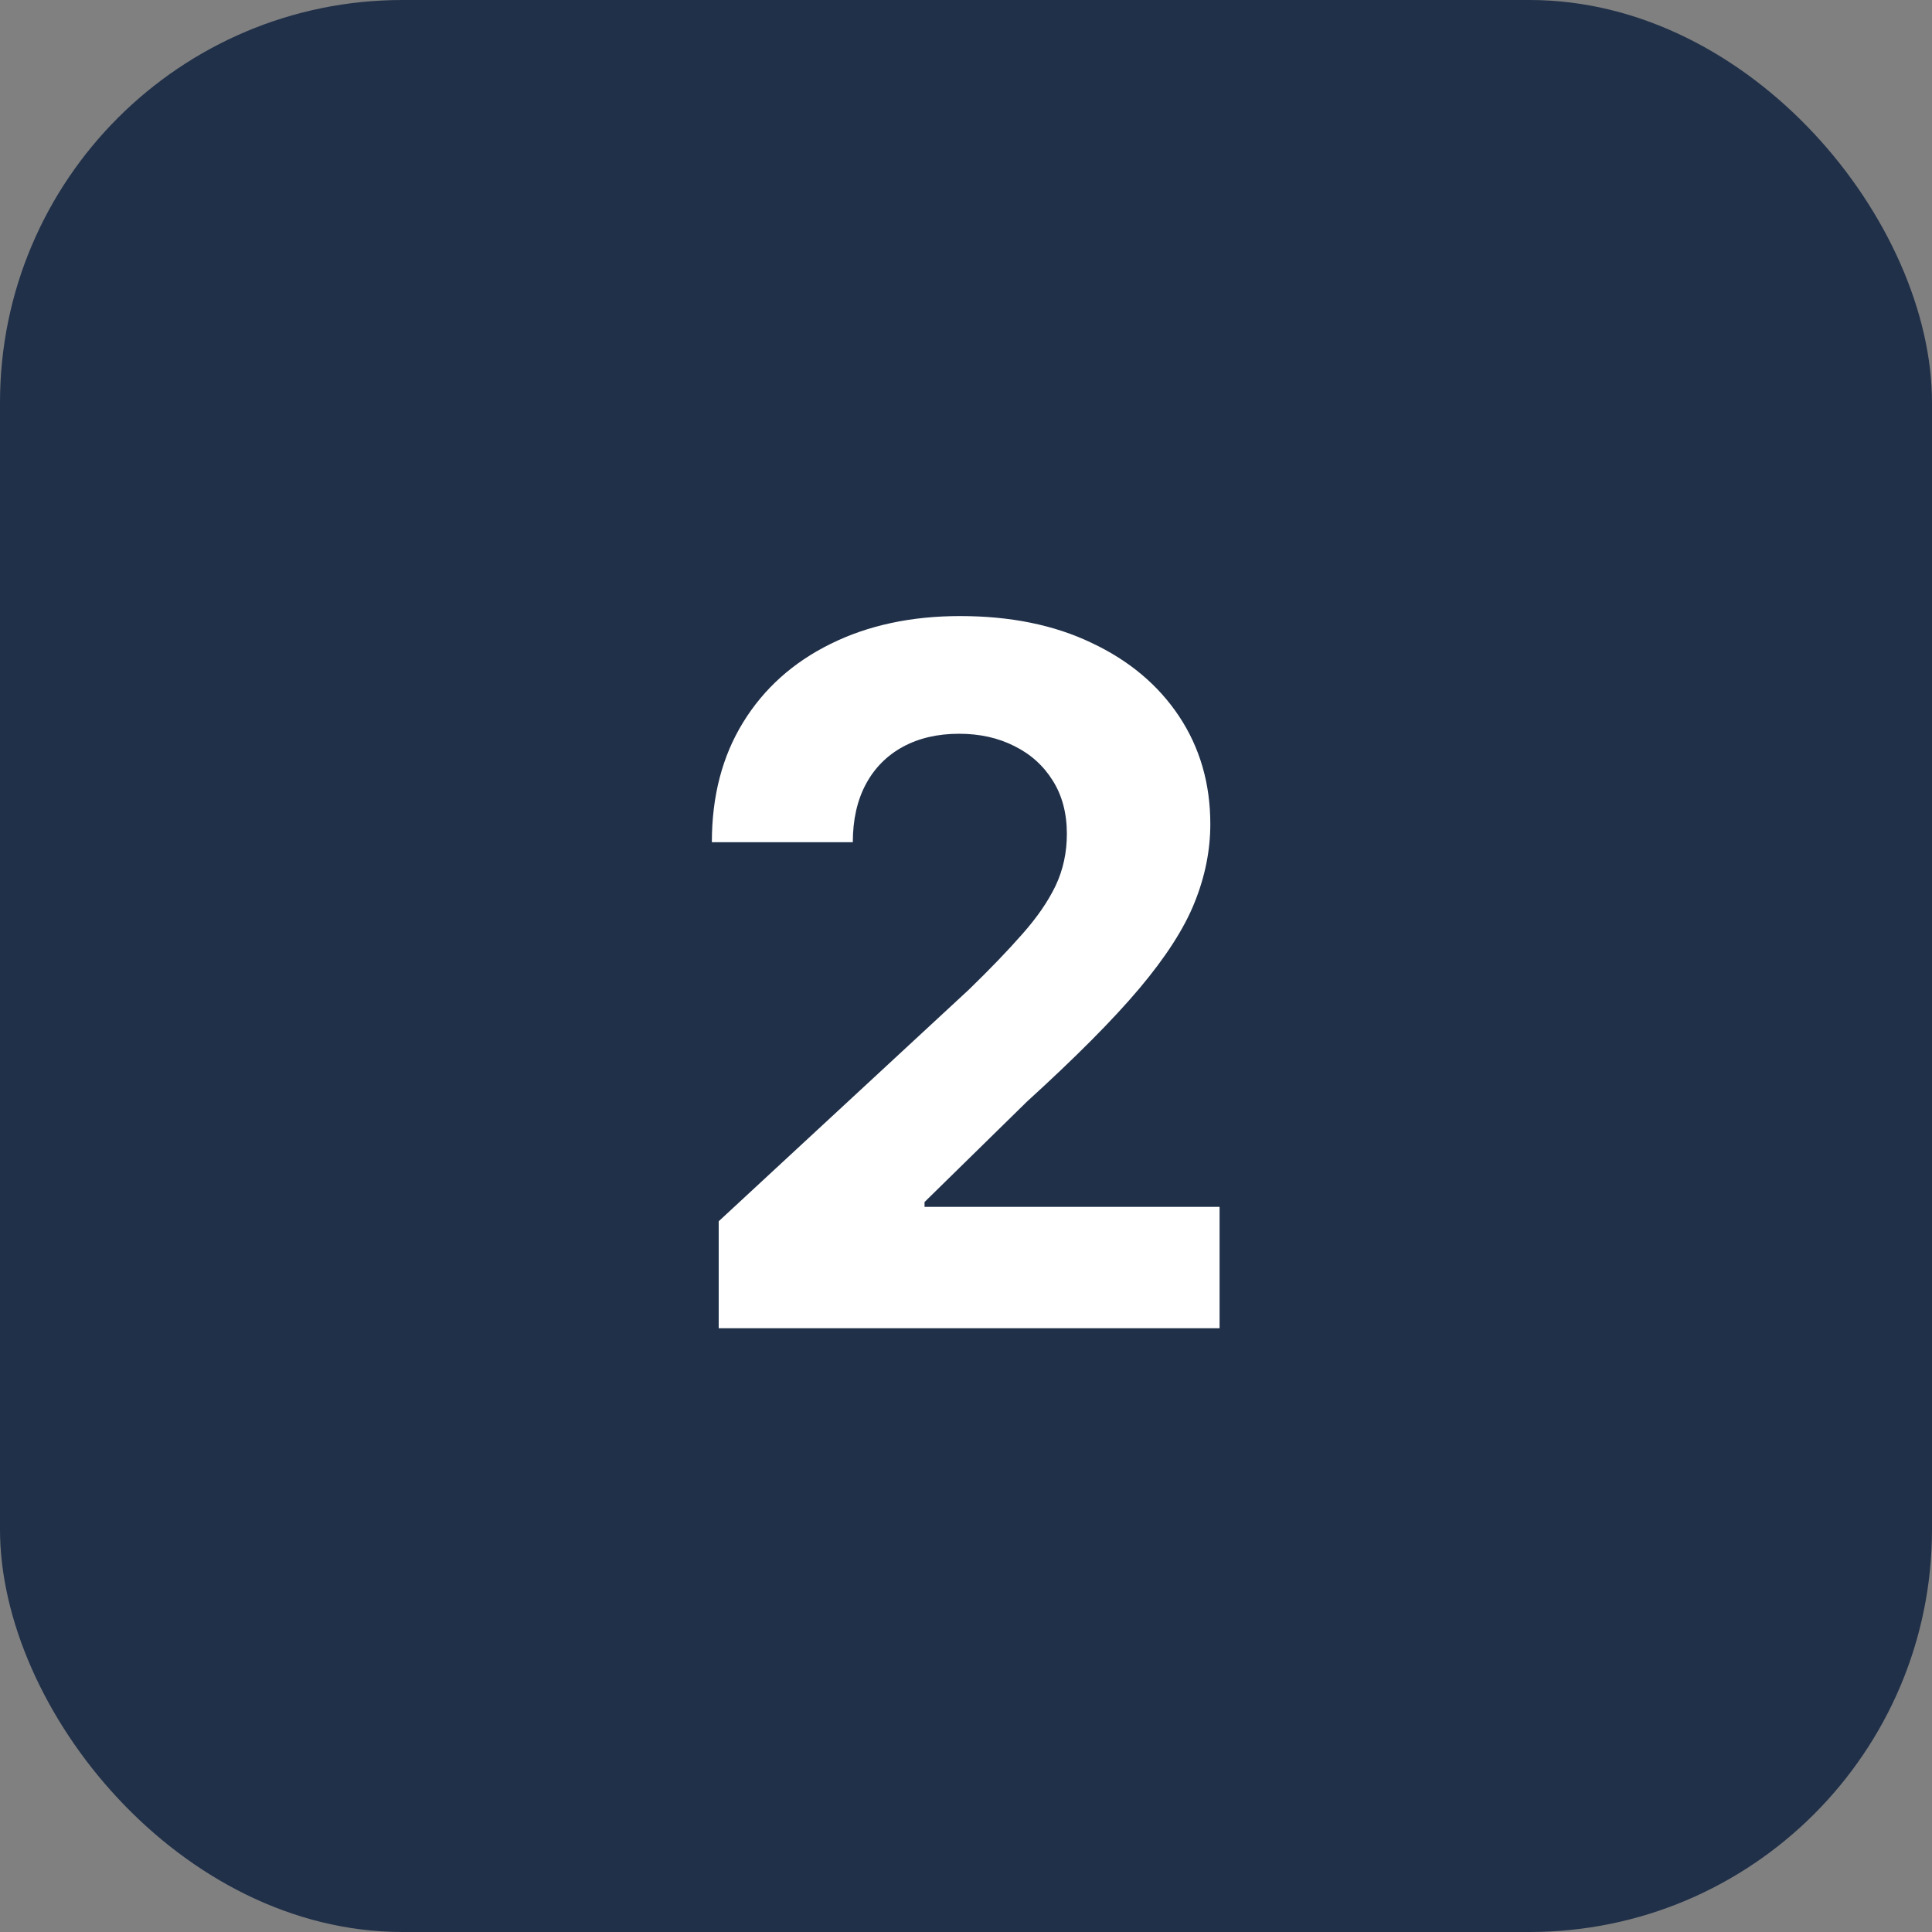 <?xml version="1.0" encoding="UTF-8"?> <svg xmlns="http://www.w3.org/2000/svg" width="24" height="24" viewBox="0 0 24 24" fill="none"><rect x="0" y="0" width="24" height="24" fill="#808080" stroke="none"/><rect width="24" height="24" rx="5" fill="#203049"></rect><path d="M8.928 16.5V15.171L12.035 12.294C12.299 12.038 12.52 11.808 12.699 11.604C12.881 11.399 13.019 11.199 13.113 11.003C13.207 10.804 13.253 10.589 13.253 10.359C13.253 10.104 13.195 9.884 13.079 9.699C12.962 9.511 12.803 9.368 12.601 9.268C12.4 9.166 12.171 9.115 11.915 9.115C11.648 9.115 11.415 9.169 11.216 9.277C11.018 9.385 10.864 9.54 10.756 9.741C10.648 9.943 10.594 10.183 10.594 10.462H8.843C8.843 9.891 8.972 9.395 9.231 8.974C9.489 8.554 9.851 8.229 10.317 7.999C10.783 7.768 11.32 7.653 11.928 7.653C12.553 7.653 13.097 7.764 13.56 7.986C14.026 8.205 14.388 8.509 14.647 8.898C14.905 9.287 15.035 9.733 15.035 10.236C15.035 10.565 14.969 10.891 14.839 11.212C14.711 11.533 14.482 11.889 14.152 12.281C13.823 12.671 13.358 13.138 12.759 13.683L11.485 14.932V14.992H15.15V16.5H8.928Z" fill="white"></path></svg> 